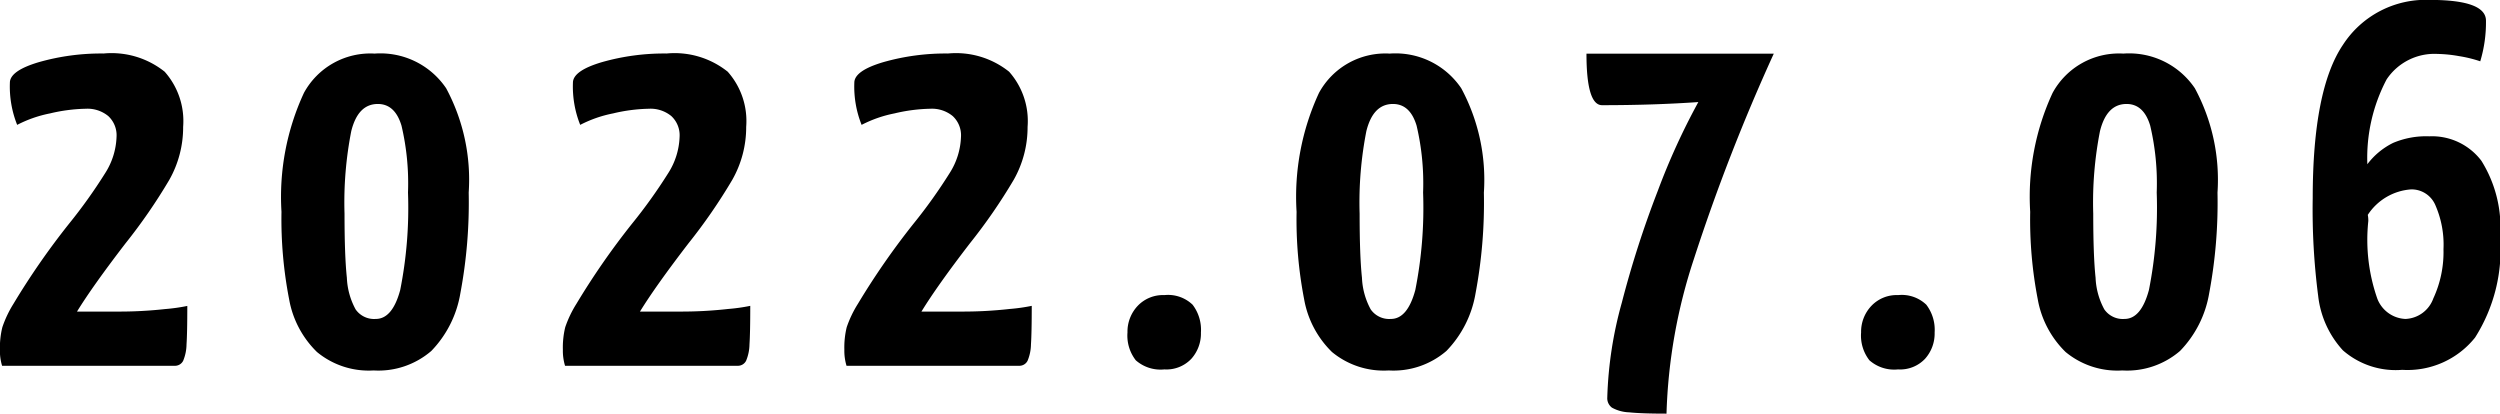 <svg xmlns="http://www.w3.org/2000/svg" width="115.319" height="19.08" viewBox="0 0 115.319 19.08">
  <path id="パス_1481" data-name="パス 1481" d="M.576,0a2.4,2.4,0,0,1-.1-.744A3.95,3.95,0,0,1,.588-1.776,5.123,5.123,0,0,1,1.1-2.856a34.28,34.28,0,0,1,2.568-3.7A23.705,23.705,0,0,0,5.328-8.88a3.308,3.308,0,0,0,.528-1.68,1.207,1.207,0,0,0-.384-.96,1.512,1.512,0,0,0-1.032-.336,7.71,7.71,0,0,0-1.656.216,5.656,5.656,0,0,0-1.512.528,4.766,4.766,0,0,1-.336-1.944q0-.552,1.332-.948a10.473,10.473,0,0,1,2.988-.4,3.922,3.922,0,0,1,2.82.84,3.429,3.429,0,0,1,.852,2.544A4.922,4.922,0,0,1,8.292-8.58,25.32,25.32,0,0,1,6.264-5.64Q4.752-3.672,4.032-2.5H5.856A19.3,19.3,0,0,0,8.1-2.616,8.418,8.418,0,0,0,9.12-2.76q0,1.248-.036,1.776a2.037,2.037,0,0,1-.156.756A.423.423,0,0,1,8.52,0ZM17.712.216A3.745,3.745,0,0,1,15.1-.636a4.489,4.489,0,0,1-1.284-2.436A19.3,19.3,0,0,1,13.464-7.1,11.394,11.394,0,0,1,14.5-12.588,3.486,3.486,0,0,1,17.76-14.4a3.657,3.657,0,0,1,3.3,1.6A8.9,8.9,0,0,1,22.1-7.992a22.627,22.627,0,0,1-.384,4.644A5.006,5.006,0,0,1,20.376-.684,3.742,3.742,0,0,1,17.712.216Zm.1-2.376q.768,0,1.128-1.332a19.433,19.433,0,0,0,.36-4.5,11.581,11.581,0,0,0-.3-3.084q-.3-1-1.092-1-.912,0-1.224,1.248a17.071,17.071,0,0,0-.312,3.816q0,1.944.108,2.952A3.326,3.326,0,0,0,16.884-2.6,1.038,1.038,0,0,0,17.808-2.16ZM26.544,0a2.4,2.4,0,0,1-.1-.744,3.95,3.95,0,0,1,.108-1.032,5.123,5.123,0,0,1,.516-1.08,34.28,34.28,0,0,1,2.568-3.7A23.705,23.705,0,0,0,31.3-8.88a3.308,3.308,0,0,0,.528-1.68,1.207,1.207,0,0,0-.384-.96,1.512,1.512,0,0,0-1.032-.336,7.71,7.71,0,0,0-1.656.216,5.656,5.656,0,0,0-1.512.528,4.766,4.766,0,0,1-.336-1.944q0-.552,1.332-.948a10.473,10.473,0,0,1,2.988-.4,3.922,3.922,0,0,1,2.82.84,3.429,3.429,0,0,1,.852,2.544A4.922,4.922,0,0,1,34.26-8.58a25.32,25.32,0,0,1-2.028,2.94Q30.72-3.672,30-2.5h1.824a19.3,19.3,0,0,0,2.244-.12,8.418,8.418,0,0,0,1.02-.144q0,1.248-.036,1.776a2.037,2.037,0,0,1-.156.756A.423.423,0,0,1,34.488,0ZM39.528,0a2.4,2.4,0,0,1-.1-.744,3.95,3.95,0,0,1,.108-1.032,5.123,5.123,0,0,1,.516-1.08,34.28,34.28,0,0,1,2.568-3.7A23.706,23.706,0,0,0,44.28-8.88a3.308,3.308,0,0,0,.528-1.68,1.207,1.207,0,0,0-.384-.96,1.512,1.512,0,0,0-1.032-.336,7.71,7.71,0,0,0-1.656.216,5.656,5.656,0,0,0-1.512.528,4.766,4.766,0,0,1-.336-1.944q0-.552,1.332-.948a10.473,10.473,0,0,1,2.988-.4,3.922,3.922,0,0,1,2.82.84,3.429,3.429,0,0,1,.852,2.544,4.922,4.922,0,0,1-.636,2.436,25.319,25.319,0,0,1-2.028,2.94Q43.7-3.672,42.984-2.5h1.824a19.3,19.3,0,0,0,2.244-.12,8.418,8.418,0,0,0,1.02-.144q0,1.248-.036,1.776a2.037,2.037,0,0,1-.156.756A.423.423,0,0,1,47.472,0ZM54.192.168a1.729,1.729,0,0,1-1.32-.42,1.852,1.852,0,0,1-.384-1.284,1.734,1.734,0,0,1,.468-1.224,1.607,1.607,0,0,1,1.236-.5,1.637,1.637,0,0,1,1.3.444,1.908,1.908,0,0,1,.384,1.284,1.743,1.743,0,0,1-.444,1.212A1.58,1.58,0,0,1,54.192.168ZM64.536.216A3.745,3.745,0,0,1,61.92-.636a4.489,4.489,0,0,1-1.284-2.436A19.3,19.3,0,0,1,60.288-7.1a11.394,11.394,0,0,1,1.032-5.484A3.486,3.486,0,0,1,64.584-14.4a3.657,3.657,0,0,1,3.3,1.6,8.9,8.9,0,0,1,1.044,4.812,22.627,22.627,0,0,1-.384,4.644A5.006,5.006,0,0,1,67.2-.684,3.742,3.742,0,0,1,64.536.216Zm.1-2.376q.768,0,1.128-1.332a19.433,19.433,0,0,0,.36-4.5,11.581,11.581,0,0,0-.3-3.084q-.3-1-1.092-1-.912,0-1.224,1.248a17.071,17.071,0,0,0-.312,3.816q0,1.944.108,2.952A3.326,3.326,0,0,0,63.708-2.6,1.038,1.038,0,0,0,64.632-2.16Zm12.72,4.368q-1.152,0-1.728-.06a1.755,1.755,0,0,1-.792-.216.54.54,0,0,1-.216-.468,18.1,18.1,0,0,1,.672-4.38,46.4,46.4,0,0,1,1.656-5.148,31.391,31.391,0,0,1,1.872-4.1q-2.064.144-4.44.144-.72,0-.72-2.376H82.3a88.784,88.784,0,0,0-3.684,9.468A24.955,24.955,0,0,0,77.352,2.208ZM88.032.168a1.729,1.729,0,0,1-1.32-.42,1.852,1.852,0,0,1-.384-1.284A1.734,1.734,0,0,1,86.8-2.76a1.607,1.607,0,0,1,1.236-.5,1.637,1.637,0,0,1,1.3.444,1.908,1.908,0,0,1,.384,1.284,1.743,1.743,0,0,1-.444,1.212A1.58,1.58,0,0,1,88.032.168ZM98.376.216A3.745,3.745,0,0,1,95.76-.636a4.489,4.489,0,0,1-1.284-2.436A19.3,19.3,0,0,1,94.128-7.1a11.394,11.394,0,0,1,1.032-5.484A3.486,3.486,0,0,1,98.424-14.4a3.657,3.657,0,0,1,3.3,1.6,8.9,8.9,0,0,1,1.044,4.812,22.627,22.627,0,0,1-.384,4.644A5.006,5.006,0,0,1,101.04-.684,3.742,3.742,0,0,1,98.376.216Zm.1-2.376q.768,0,1.128-1.332a19.433,19.433,0,0,0,.36-4.5,11.581,11.581,0,0,0-.3-3.084q-.3-1-1.092-1-.912,0-1.224,1.248a17.071,17.071,0,0,0-.312,3.816q0,1.944.108,2.952A3.326,3.326,0,0,0,97.548-2.6,1.038,1.038,0,0,0,98.472-2.16Zm14.064-8.424a2.853,2.853,0,0,1,2.4,1.128,5.81,5.81,0,0,1,.864,3.528A7.558,7.558,0,0,1,114.648-1.3a3.991,3.991,0,0,1-3.36,1.488,3.7,3.7,0,0,1-2.736-.9,4.441,4.441,0,0,1-1.14-2.508,30.937,30.937,0,0,1-.252-4.512q0-5.016,1.4-7.08a4.548,4.548,0,0,1,4-2.064q2.592,0,2.592.96a6.226,6.226,0,0,1-.264,1.872,5.912,5.912,0,0,0-.984-.24,6.129,6.129,0,0,0-.984-.1,2.65,2.65,0,0,0-2.352,1.176,7.765,7.765,0,0,0-.888,3.912,3.331,3.331,0,0,1,1.188-.984A3.9,3.9,0,0,1,112.536-10.584Zm-1.1,8.424a1.427,1.427,0,0,0,1.284-.948,5.076,5.076,0,0,0,.468-2.268,4.542,4.542,0,0,0-.372-2.028,1.192,1.192,0,0,0-1.116-.732A2.6,2.6,0,0,0,109.7-6.96a1.279,1.279,0,0,1,.024.288,8.211,8.211,0,0,0,.42,3.588A1.458,1.458,0,0,0,111.432-2.16Z" transform="translate(-0.48 16.872)"/>
</svg>
